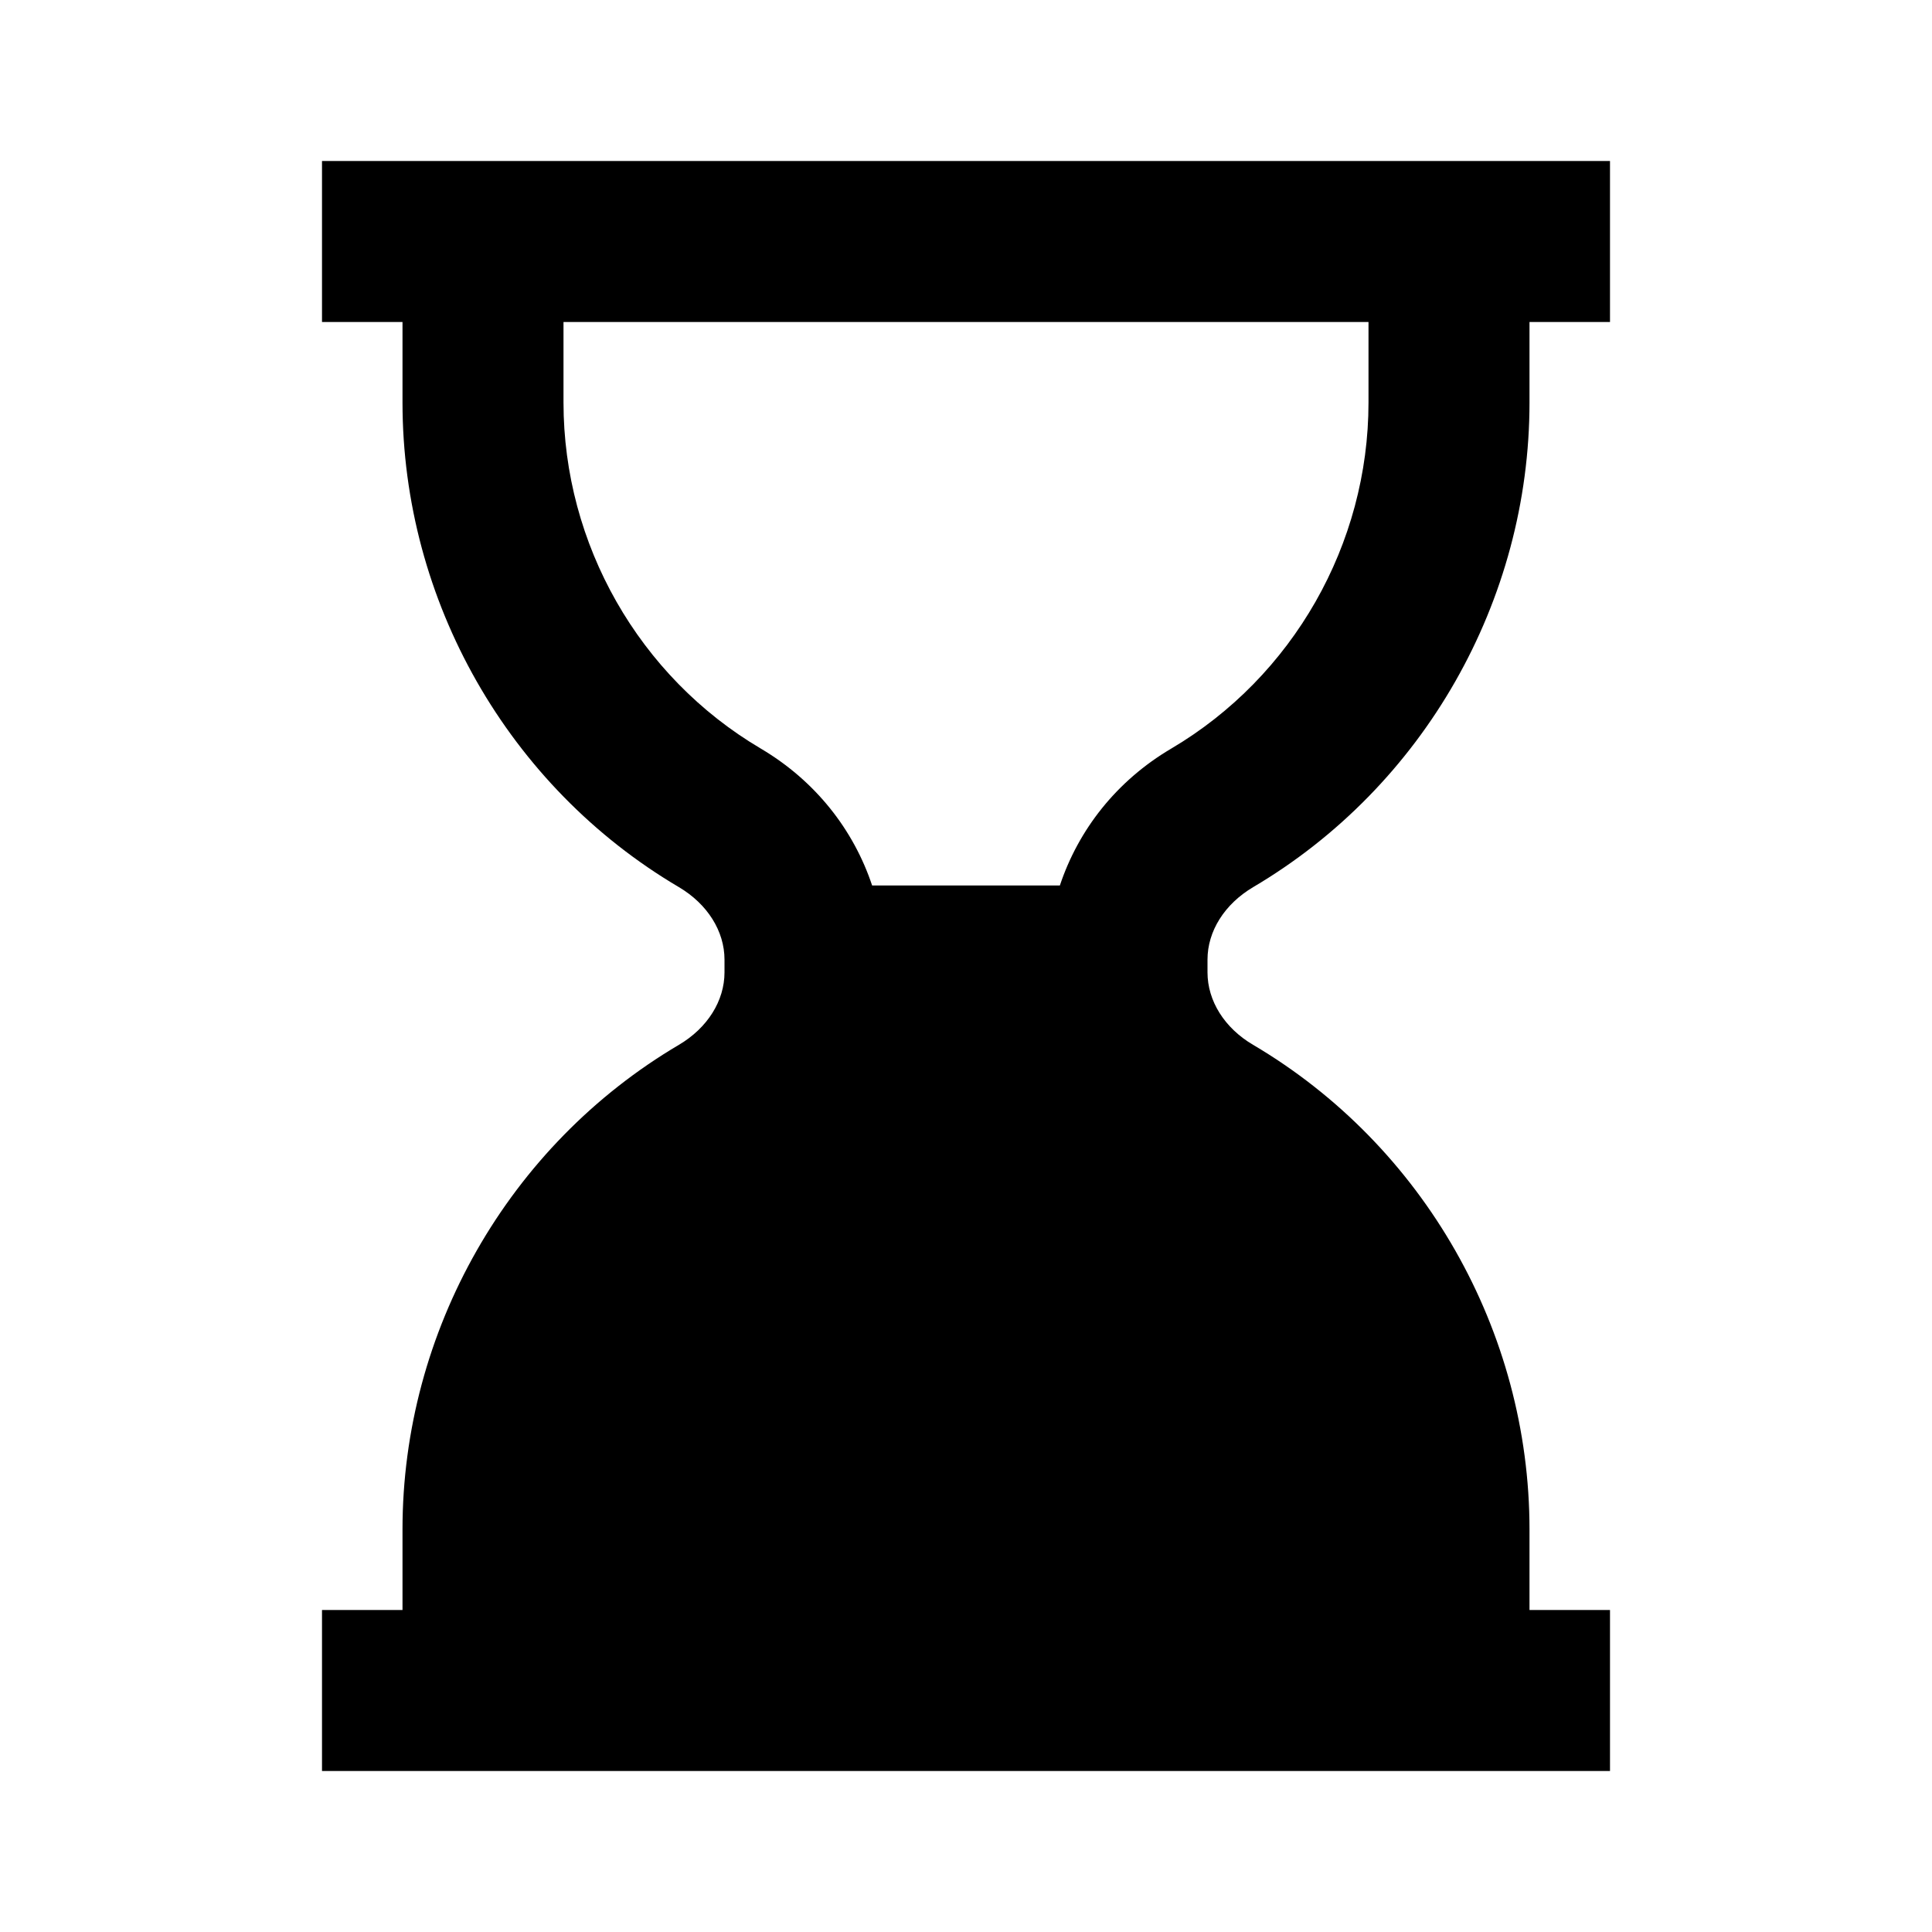 <svg xmlns="http://www.w3.org/2000/svg" width="24" height="24" viewBox="0 0 24 24"><path d="M5,2H4v2h1v1c0,2.464,1.315,4.771,3.433,6.02C8.788,11.23,9,11.567,9,11.921v0.158c0,0.354-0.212,0.691-0.566,0.9 C6.315,14.229,5,16.536,5,19v1H4v2h1h14h1v-2h-1v-1c0-2.464-1.315-4.771-3.434-6.021C15.212,12.771,15,12.434,15,12.079v-0.158 c0-0.354,0.212-0.69,0.566-0.9C17.685,9.771,19,7.464,19,5V4h1V2h-1H5z M17,5c0,1.76-0.938,3.406-2.45,4.299 C13.869,9.7,13.396,10.309,13.166,11h-2.332c-0.23-0.691-0.704-1.3-1.385-1.702C7.938,8.406,7,6.76,7,5V4h10V5z"/></svg>
